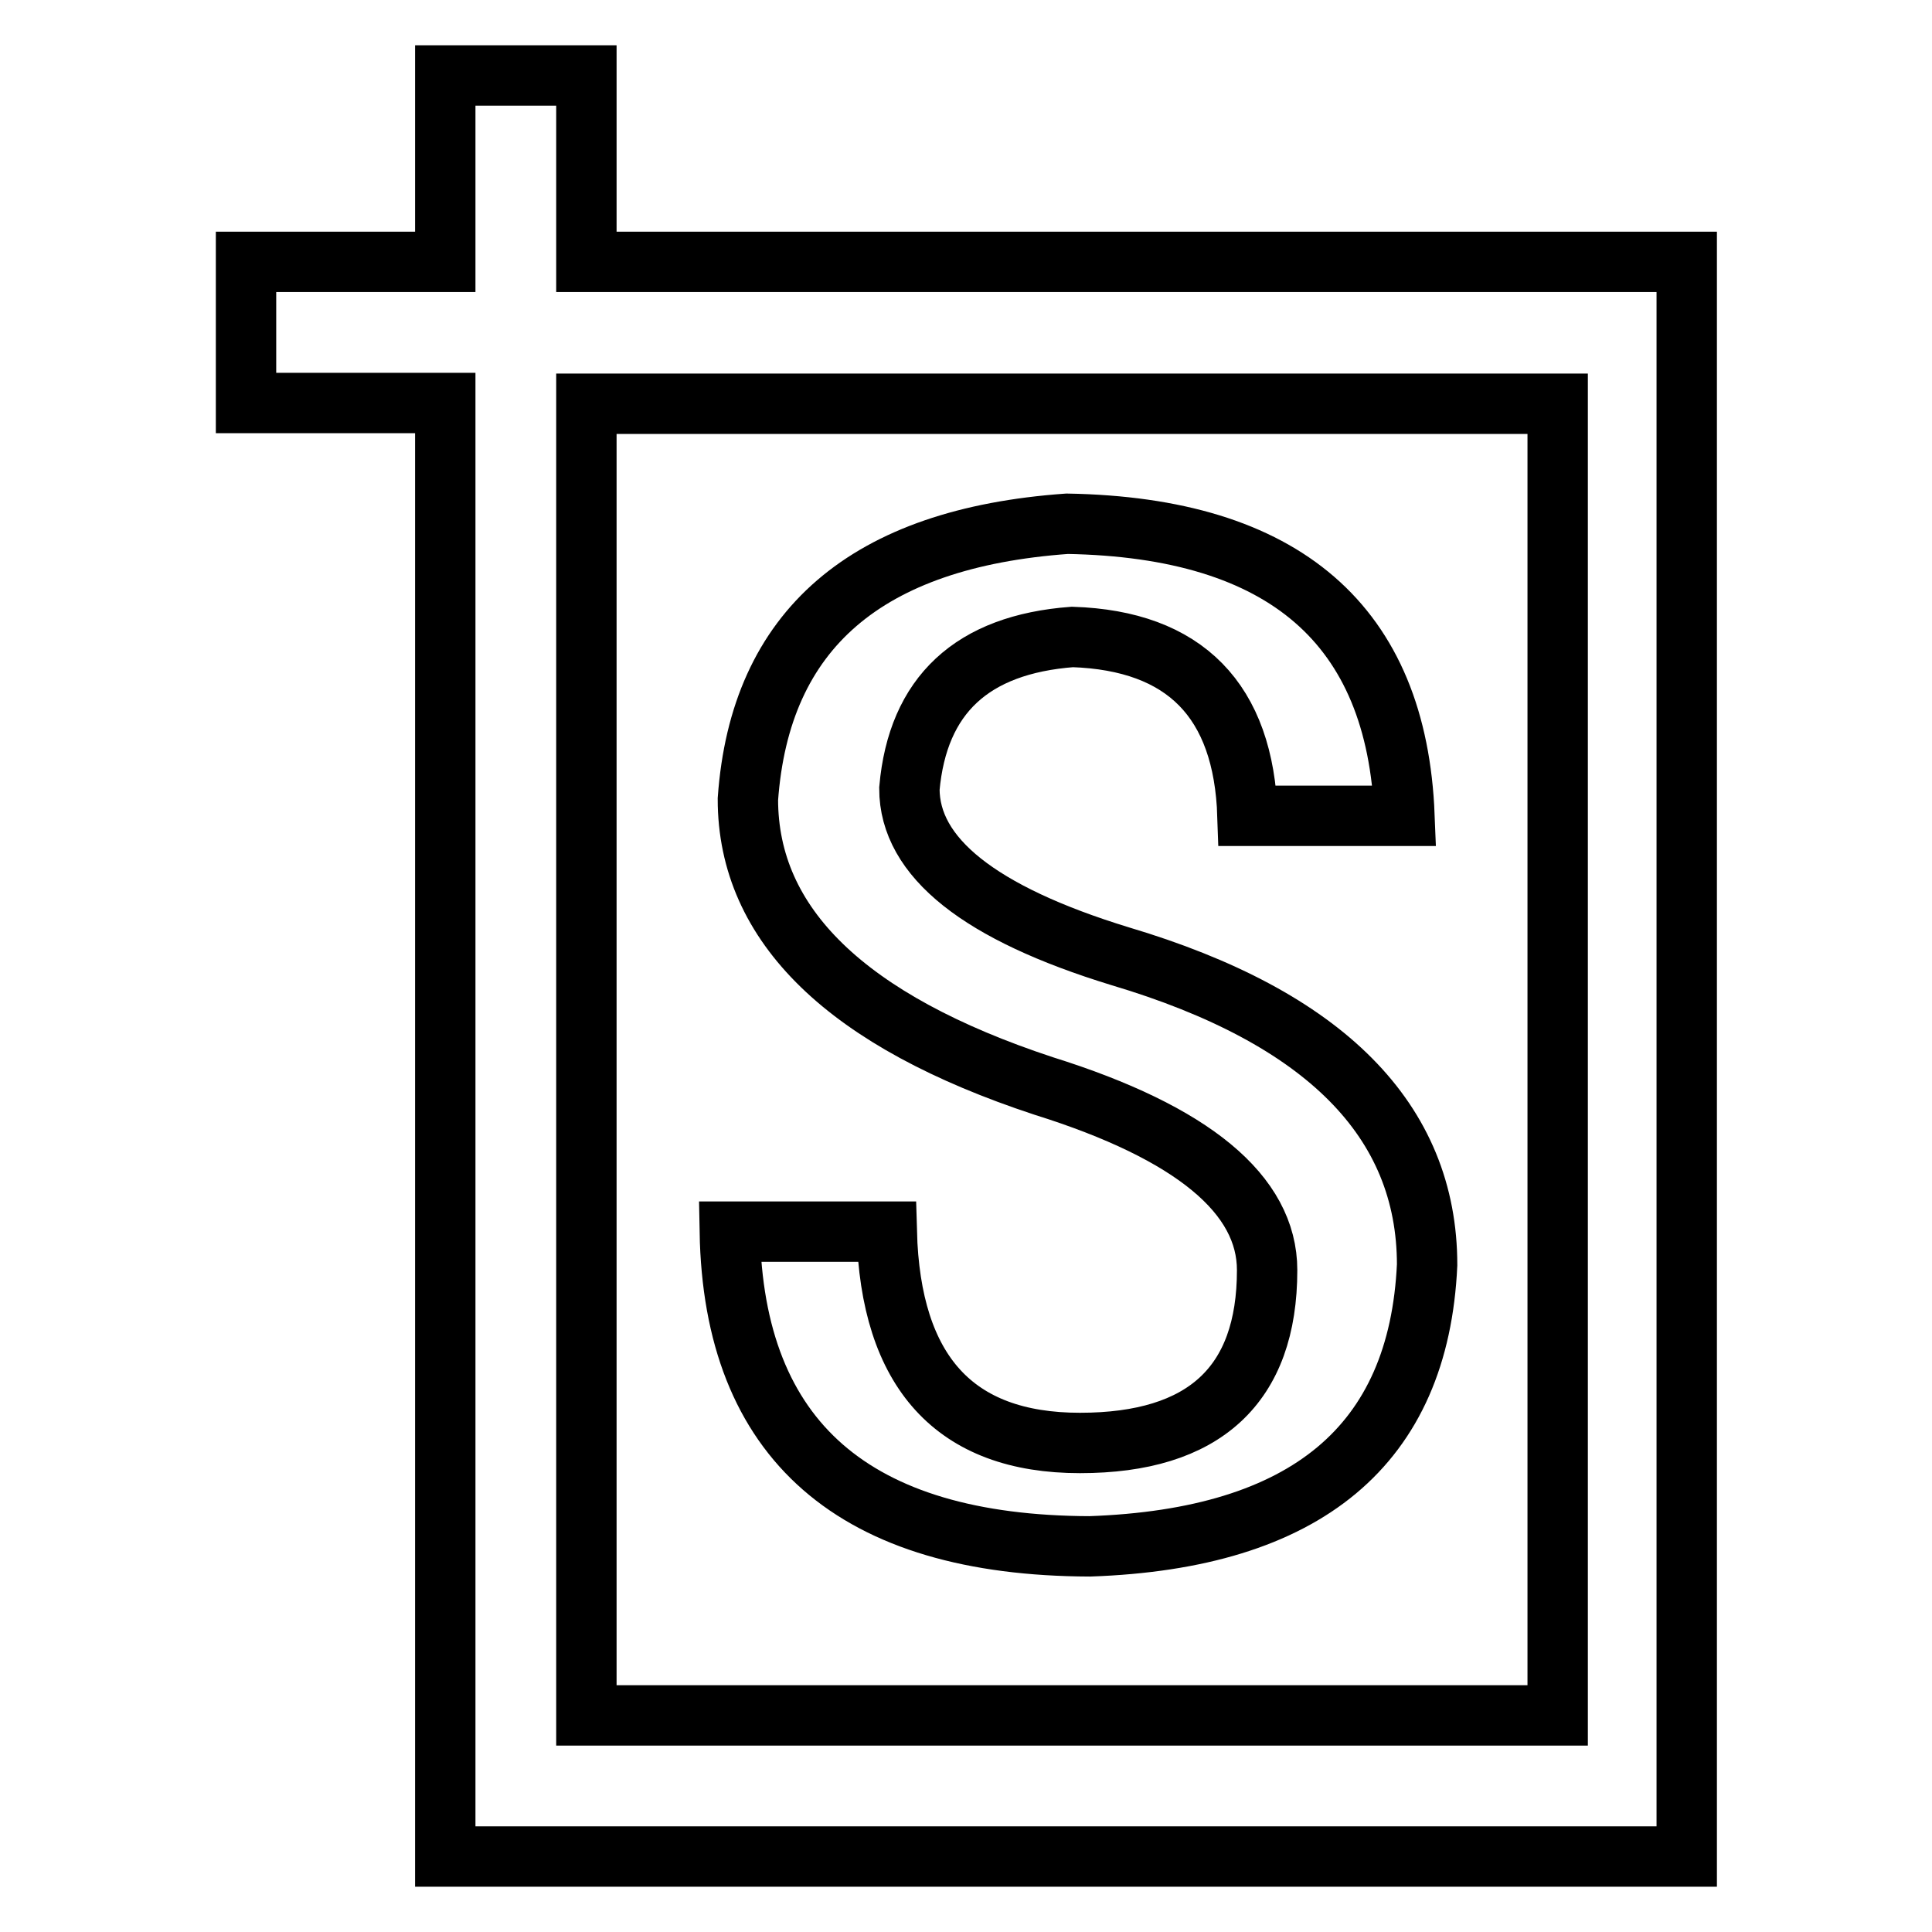 <?xml version="1.0" encoding="utf-8"?>
<!-- Svg Vector Icons : http://www.onlinewebfonts.com/icon -->
<!DOCTYPE svg PUBLIC "-//W3C//DTD SVG 1.1//EN" "http://www.w3.org/Graphics/SVG/1.1/DTD/svg11.dtd">
<svg version="1.1" xmlns="http://www.w3.org/2000/svg" xmlns:xlink="http://www.w3.org/1999/xlink" x="0px" y="0px" viewBox="0 0 256 256" enable-background="new 0 0 256 256" xml:space="preserve">
<g> <path stroke-width="8" fill-opacity="0" stroke="#000000"  d="M206.4,34.7H77.7V10H59v24.7H32.6v18.7H59V246h164.5V34.7H206.4z M206.4,227.3H77.7V53.5h128.7V227.3z"/> <path stroke-width="8" fill-opacity="0" stroke="#000000"  d="M96.7,163.2h20.8c0.5,18.6,9,28,25.6,28c16.5,0,24.8-7.7,24.8-22.9c0-10-9.8-18.2-29.6-24.4 c-26.1-8.6-39.2-21.3-39.2-38c1.6-22.5,15.7-34.6,42.3-36.5c28.8,0.5,43.7,13.4,44.7,38.7h-20.8c-0.5-15.3-8.3-23.2-23.2-23.7 c-13.3,1-20.5,7.7-21.6,20.1c0,9.1,9.3,16.5,27.9,22.2c27.2,8.1,40.7,21.8,40.7,40.9c-1.1,23.9-16,36.3-44.7,37.3 C113.2,204.8,97.2,190.9,96.7,163.2z"/></g>
</svg>